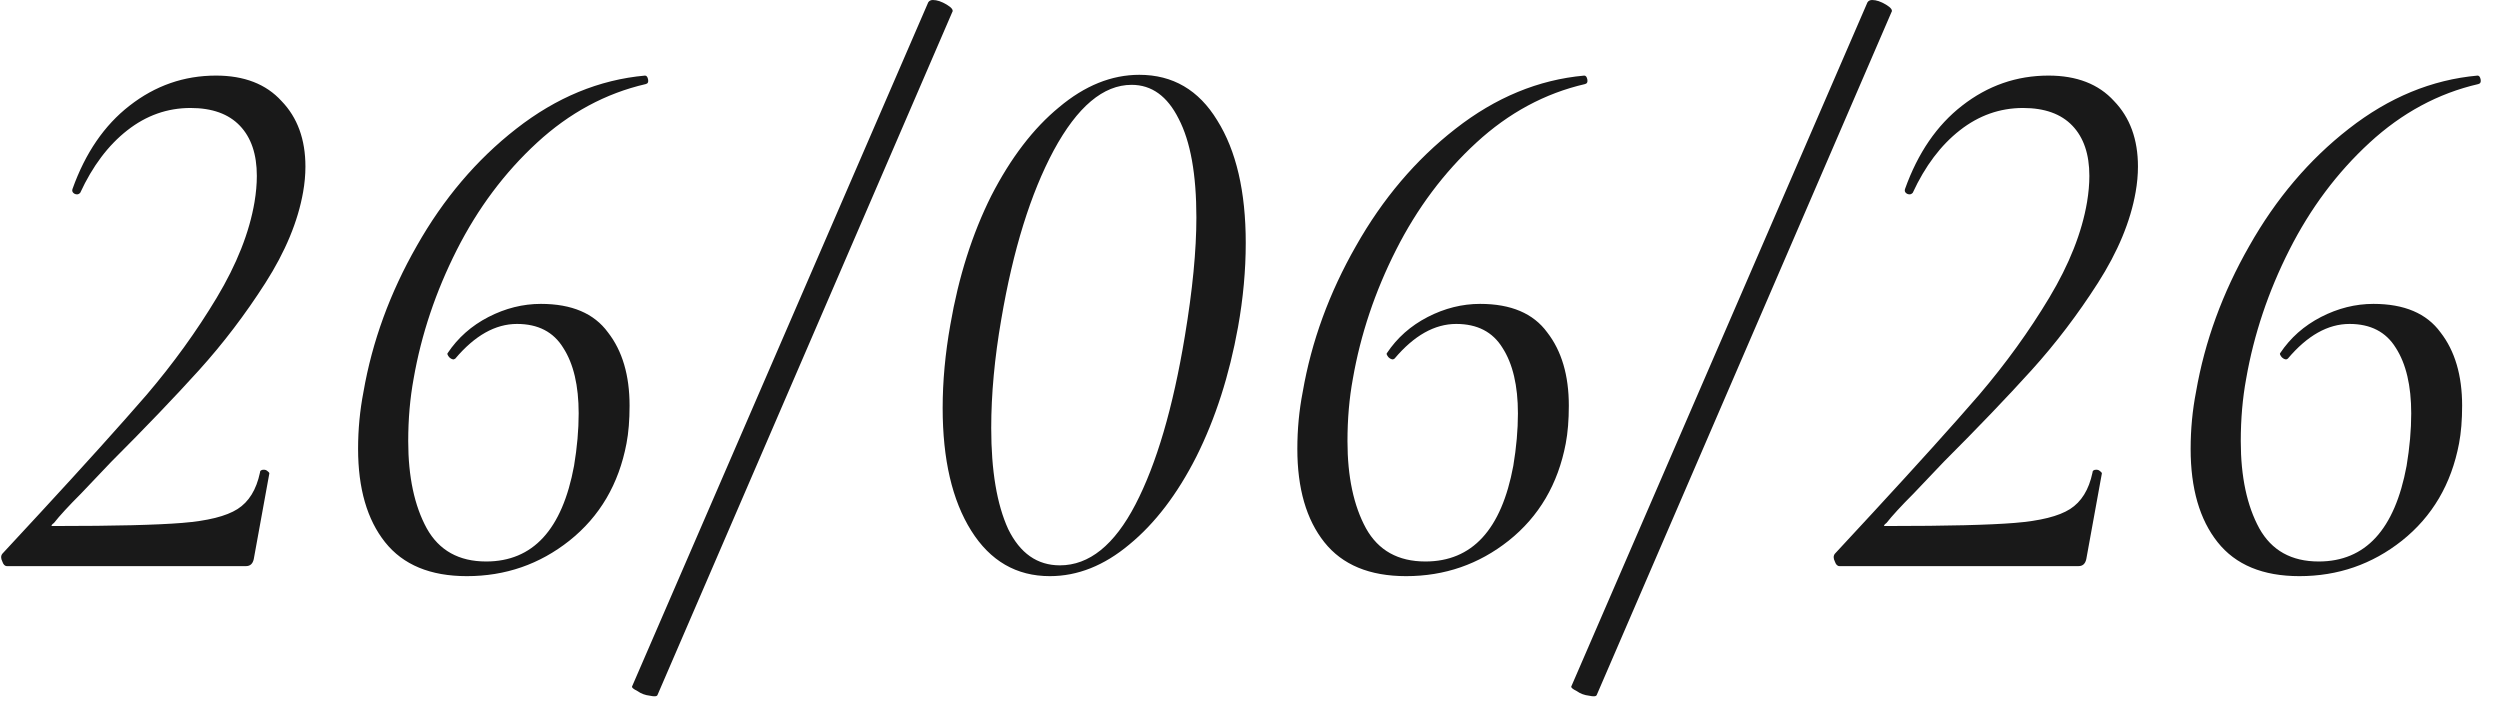 <?xml version="1.0" encoding="UTF-8"?> <svg xmlns="http://www.w3.org/2000/svg" width="94" height="27" viewBox="0 0 94 27" fill="none"><path d="M0.261 21.286C0.183 21.286 0.125 21.228 0.087 21.112C0.029 20.996 0.029 20.899 0.087 20.822L1.537 19.256C3.18 17.477 4.504 16.008 5.51 14.848C6.515 13.669 7.395 12.451 8.149 11.194C8.903 9.937 9.376 8.739 9.57 7.598C9.628 7.25 9.657 6.921 9.657 6.612C9.657 5.8 9.444 5.172 9.019 4.727C8.593 4.282 7.975 4.06 7.163 4.06C6.293 4.06 5.5 4.34 4.785 4.901C4.069 5.462 3.48 6.245 3.016 7.25C2.977 7.289 2.938 7.308 2.9 7.308C2.842 7.308 2.793 7.289 2.755 7.25C2.716 7.211 2.706 7.163 2.726 7.105C3.209 5.752 3.924 4.708 4.872 3.973C5.838 3.219 6.921 2.842 8.12 2.842C9.183 2.842 10.005 3.161 10.585 3.799C11.184 4.418 11.484 5.239 11.484 6.264C11.484 6.573 11.455 6.892 11.397 7.221C11.203 8.323 10.73 9.464 9.976 10.643C9.222 11.822 8.39 12.915 7.482 13.92C6.573 14.925 5.471 16.076 4.176 17.371C3.886 17.68 3.509 18.077 3.045 18.56C2.581 19.024 2.242 19.392 2.03 19.662C1.952 19.72 1.923 19.759 1.943 19.778C1.962 19.778 2.01 19.778 2.088 19.778C4.311 19.778 5.896 19.739 6.844 19.662C7.81 19.585 8.506 19.411 8.932 19.14C9.357 18.869 9.637 18.415 9.773 17.777C9.773 17.7 9.821 17.661 9.918 17.661C9.976 17.661 10.024 17.68 10.063 17.719C10.121 17.758 10.14 17.797 10.121 17.835L9.541 21.025C9.502 21.199 9.405 21.286 9.251 21.286H0.261ZM17.553 21.663C16.181 21.663 15.156 21.238 14.479 20.387C13.803 19.537 13.464 18.367 13.464 16.878C13.464 16.143 13.532 15.428 13.667 14.732C13.996 12.838 14.663 11.011 15.668 9.251C16.674 7.472 17.921 6.003 19.409 4.843C20.917 3.664 22.532 2.997 24.252 2.842C24.31 2.842 24.349 2.89 24.368 2.987C24.388 3.084 24.359 3.142 24.281 3.161C22.773 3.509 21.41 4.244 20.192 5.365C18.974 6.486 17.969 7.83 17.176 9.396C16.384 10.962 15.842 12.576 15.552 14.239C15.417 14.974 15.349 15.757 15.349 16.588C15.349 17.922 15.581 19.015 16.045 19.865C16.509 20.697 17.254 21.112 18.278 21.112C20.038 21.112 21.14 19.913 21.584 17.516C21.7 16.82 21.758 16.163 21.758 15.544C21.758 14.5 21.565 13.678 21.178 13.079C20.811 12.48 20.231 12.18 19.438 12.18C18.626 12.18 17.853 12.615 17.118 13.485L17.06 13.514C17.002 13.514 16.944 13.485 16.886 13.427C16.828 13.35 16.809 13.302 16.828 13.282C17.215 12.702 17.727 12.248 18.365 11.919C19.003 11.591 19.661 11.426 20.337 11.426C21.497 11.426 22.338 11.784 22.86 12.499C23.402 13.195 23.672 14.114 23.672 15.254C23.672 15.796 23.634 16.269 23.556 16.675C23.266 18.203 22.551 19.421 21.41 20.329C20.289 21.218 19.003 21.663 17.553 21.663ZM24.723 26.129C24.703 26.187 24.607 26.197 24.433 26.158C24.259 26.139 24.104 26.081 23.969 25.984C23.814 25.907 23.746 25.849 23.766 25.81L34.902 0.087C34.94 0.029 34.998 0 35.076 0C35.23 0 35.404 0.058 35.598 0.174C35.791 0.29 35.859 0.387 35.801 0.464L24.723 26.129ZM39.474 21.663C38.218 21.663 37.232 21.093 36.517 19.952C35.801 18.811 35.444 17.274 35.444 15.341C35.444 14.336 35.54 13.292 35.733 12.209C36.043 10.411 36.555 8.797 37.27 7.366C38.005 5.935 38.856 4.824 39.822 4.031C40.789 3.219 41.794 2.813 42.839 2.813C44.095 2.813 45.072 3.383 45.767 4.524C46.483 5.665 46.84 7.202 46.84 9.135C46.84 10.16 46.744 11.213 46.55 12.296C46.222 14.114 45.7 15.738 44.984 17.168C44.269 18.579 43.428 19.681 42.462 20.474C41.514 21.267 40.519 21.663 39.474 21.663ZM39.852 21.257C40.953 21.257 41.901 20.494 42.694 18.966C43.486 17.439 44.105 15.332 44.55 12.644C44.84 10.904 44.984 9.415 44.984 8.178C44.984 6.554 44.762 5.317 44.318 4.466C43.892 3.615 43.303 3.19 42.548 3.19C41.485 3.19 40.509 4.012 39.62 5.655C38.749 7.279 38.092 9.396 37.648 12.006C37.396 13.456 37.27 14.819 37.27 16.095C37.27 17.7 37.483 18.966 37.908 19.894C38.353 20.803 39.001 21.257 39.852 21.257ZM52.869 21.663C51.496 21.663 50.471 21.238 49.795 20.387C49.118 19.537 48.78 18.367 48.78 16.878C48.78 16.143 48.847 15.428 48.983 14.732C49.311 12.838 49.978 11.011 50.984 9.251C51.989 7.472 53.236 6.003 54.725 4.843C56.233 3.664 57.847 2.997 59.568 2.842C59.626 2.842 59.664 2.89 59.684 2.987C59.703 3.084 59.674 3.142 59.597 3.161C58.089 3.509 56.726 4.244 55.508 5.365C54.29 6.486 53.284 7.83 52.492 9.396C51.699 10.962 51.158 12.576 50.868 14.239C50.732 14.974 50.665 15.757 50.665 16.588C50.665 17.922 50.897 19.015 51.361 19.865C51.825 20.697 52.569 21.112 53.594 21.112C55.353 21.112 56.455 19.913 56.9 17.516C57.016 16.82 57.074 16.163 57.074 15.544C57.074 14.5 56.88 13.678 56.494 13.079C56.126 12.48 55.546 12.18 54.754 12.18C53.942 12.18 53.168 12.615 52.434 13.485L52.376 13.514C52.318 13.514 52.26 13.485 52.202 13.427C52.144 13.35 52.124 13.302 52.144 13.282C52.53 12.702 53.043 12.248 53.681 11.919C54.319 11.591 54.976 11.426 55.653 11.426C56.813 11.426 57.654 11.784 58.176 12.499C58.717 13.195 58.988 14.114 58.988 15.254C58.988 15.796 58.949 16.269 58.872 16.675C58.582 18.203 57.866 19.421 56.726 20.329C55.604 21.218 54.319 21.663 52.869 21.663ZM60.038 26.129C60.019 26.187 59.922 26.197 59.748 26.158C59.574 26.139 59.419 26.081 59.284 25.984C59.129 25.907 59.062 25.849 59.081 25.81L70.217 0.087C70.256 0.029 70.314 0 70.391 0C70.546 0 70.72 0.058 70.913 0.174C71.106 0.29 71.174 0.387 71.116 0.464L60.038 26.129ZM69.164 21.286C69.087 21.286 69.029 21.228 68.99 21.112C68.932 20.996 68.932 20.899 68.99 20.822L70.44 19.256C72.083 17.477 73.408 16.008 74.413 14.848C75.418 13.669 76.298 12.451 77.052 11.194C77.806 9.937 78.28 8.739 78.473 7.598C78.531 7.25 78.56 6.921 78.56 6.612C78.56 5.8 78.347 5.172 77.922 4.727C77.497 4.282 76.878 4.06 76.066 4.06C75.196 4.06 74.403 4.34 73.688 4.901C72.973 5.462 72.383 6.245 71.919 7.25C71.88 7.289 71.842 7.308 71.803 7.308C71.745 7.308 71.697 7.289 71.658 7.25C71.619 7.211 71.61 7.163 71.629 7.105C72.112 5.752 72.828 4.708 73.775 3.973C74.742 3.219 75.824 2.842 77.023 2.842C78.086 2.842 78.908 3.161 79.488 3.799C80.087 4.418 80.387 5.239 80.387 6.264C80.387 6.573 80.358 6.892 80.3 7.221C80.107 8.323 79.633 9.464 78.879 10.643C78.125 11.822 77.294 12.915 76.385 13.92C75.476 14.925 74.374 16.076 73.079 17.371C72.789 17.68 72.412 18.077 71.948 18.56C71.484 19.024 71.146 19.392 70.933 19.662C70.856 19.72 70.827 19.759 70.846 19.778C70.865 19.778 70.914 19.778 70.991 19.778C73.214 19.778 74.8 19.739 75.747 19.662C76.714 19.585 77.41 19.411 77.835 19.14C78.26 18.869 78.541 18.415 78.676 17.777C78.676 17.7 78.724 17.661 78.821 17.661C78.879 17.661 78.927 17.68 78.966 17.719C79.024 17.758 79.043 17.797 79.024 17.835L78.444 21.025C78.405 21.199 78.309 21.286 78.154 21.286H69.164ZM86.457 21.663C85.084 21.663 84.059 21.238 83.383 20.387C82.706 19.537 82.368 18.367 82.368 16.878C82.368 16.143 82.435 15.428 82.571 14.732C82.899 12.838 83.566 11.011 84.572 9.251C85.577 7.472 86.824 6.003 88.313 4.843C89.821 3.664 91.435 2.997 93.156 2.842C93.214 2.842 93.252 2.89 93.272 2.987C93.291 3.084 93.262 3.142 93.185 3.161C91.677 3.509 90.314 4.244 89.096 5.365C87.878 6.486 86.872 7.83 86.08 9.396C85.287 10.962 84.746 12.576 84.456 14.239C84.32 14.974 84.253 15.757 84.253 16.588C84.253 17.922 84.485 19.015 84.949 19.865C85.413 20.697 86.157 21.112 87.182 21.112C88.941 21.112 90.043 19.913 90.488 17.516C90.604 16.82 90.662 16.163 90.662 15.544C90.662 14.5 90.468 13.678 90.082 13.079C89.714 12.48 89.134 12.18 88.342 12.18C87.53 12.18 86.756 12.615 86.022 13.485L85.964 13.514C85.906 13.514 85.848 13.485 85.79 13.427C85.732 13.35 85.712 13.302 85.732 13.282C86.118 12.702 86.631 12.248 87.269 11.919C87.907 11.591 88.564 11.426 89.241 11.426C90.401 11.426 91.242 11.784 91.764 12.499C92.305 13.195 92.576 14.114 92.576 15.254C92.576 15.796 92.537 16.269 92.46 16.675C92.17 18.203 91.454 19.421 90.314 20.329C89.192 21.218 87.907 21.663 86.457 21.663Z" fill="#191919"></path></svg> 